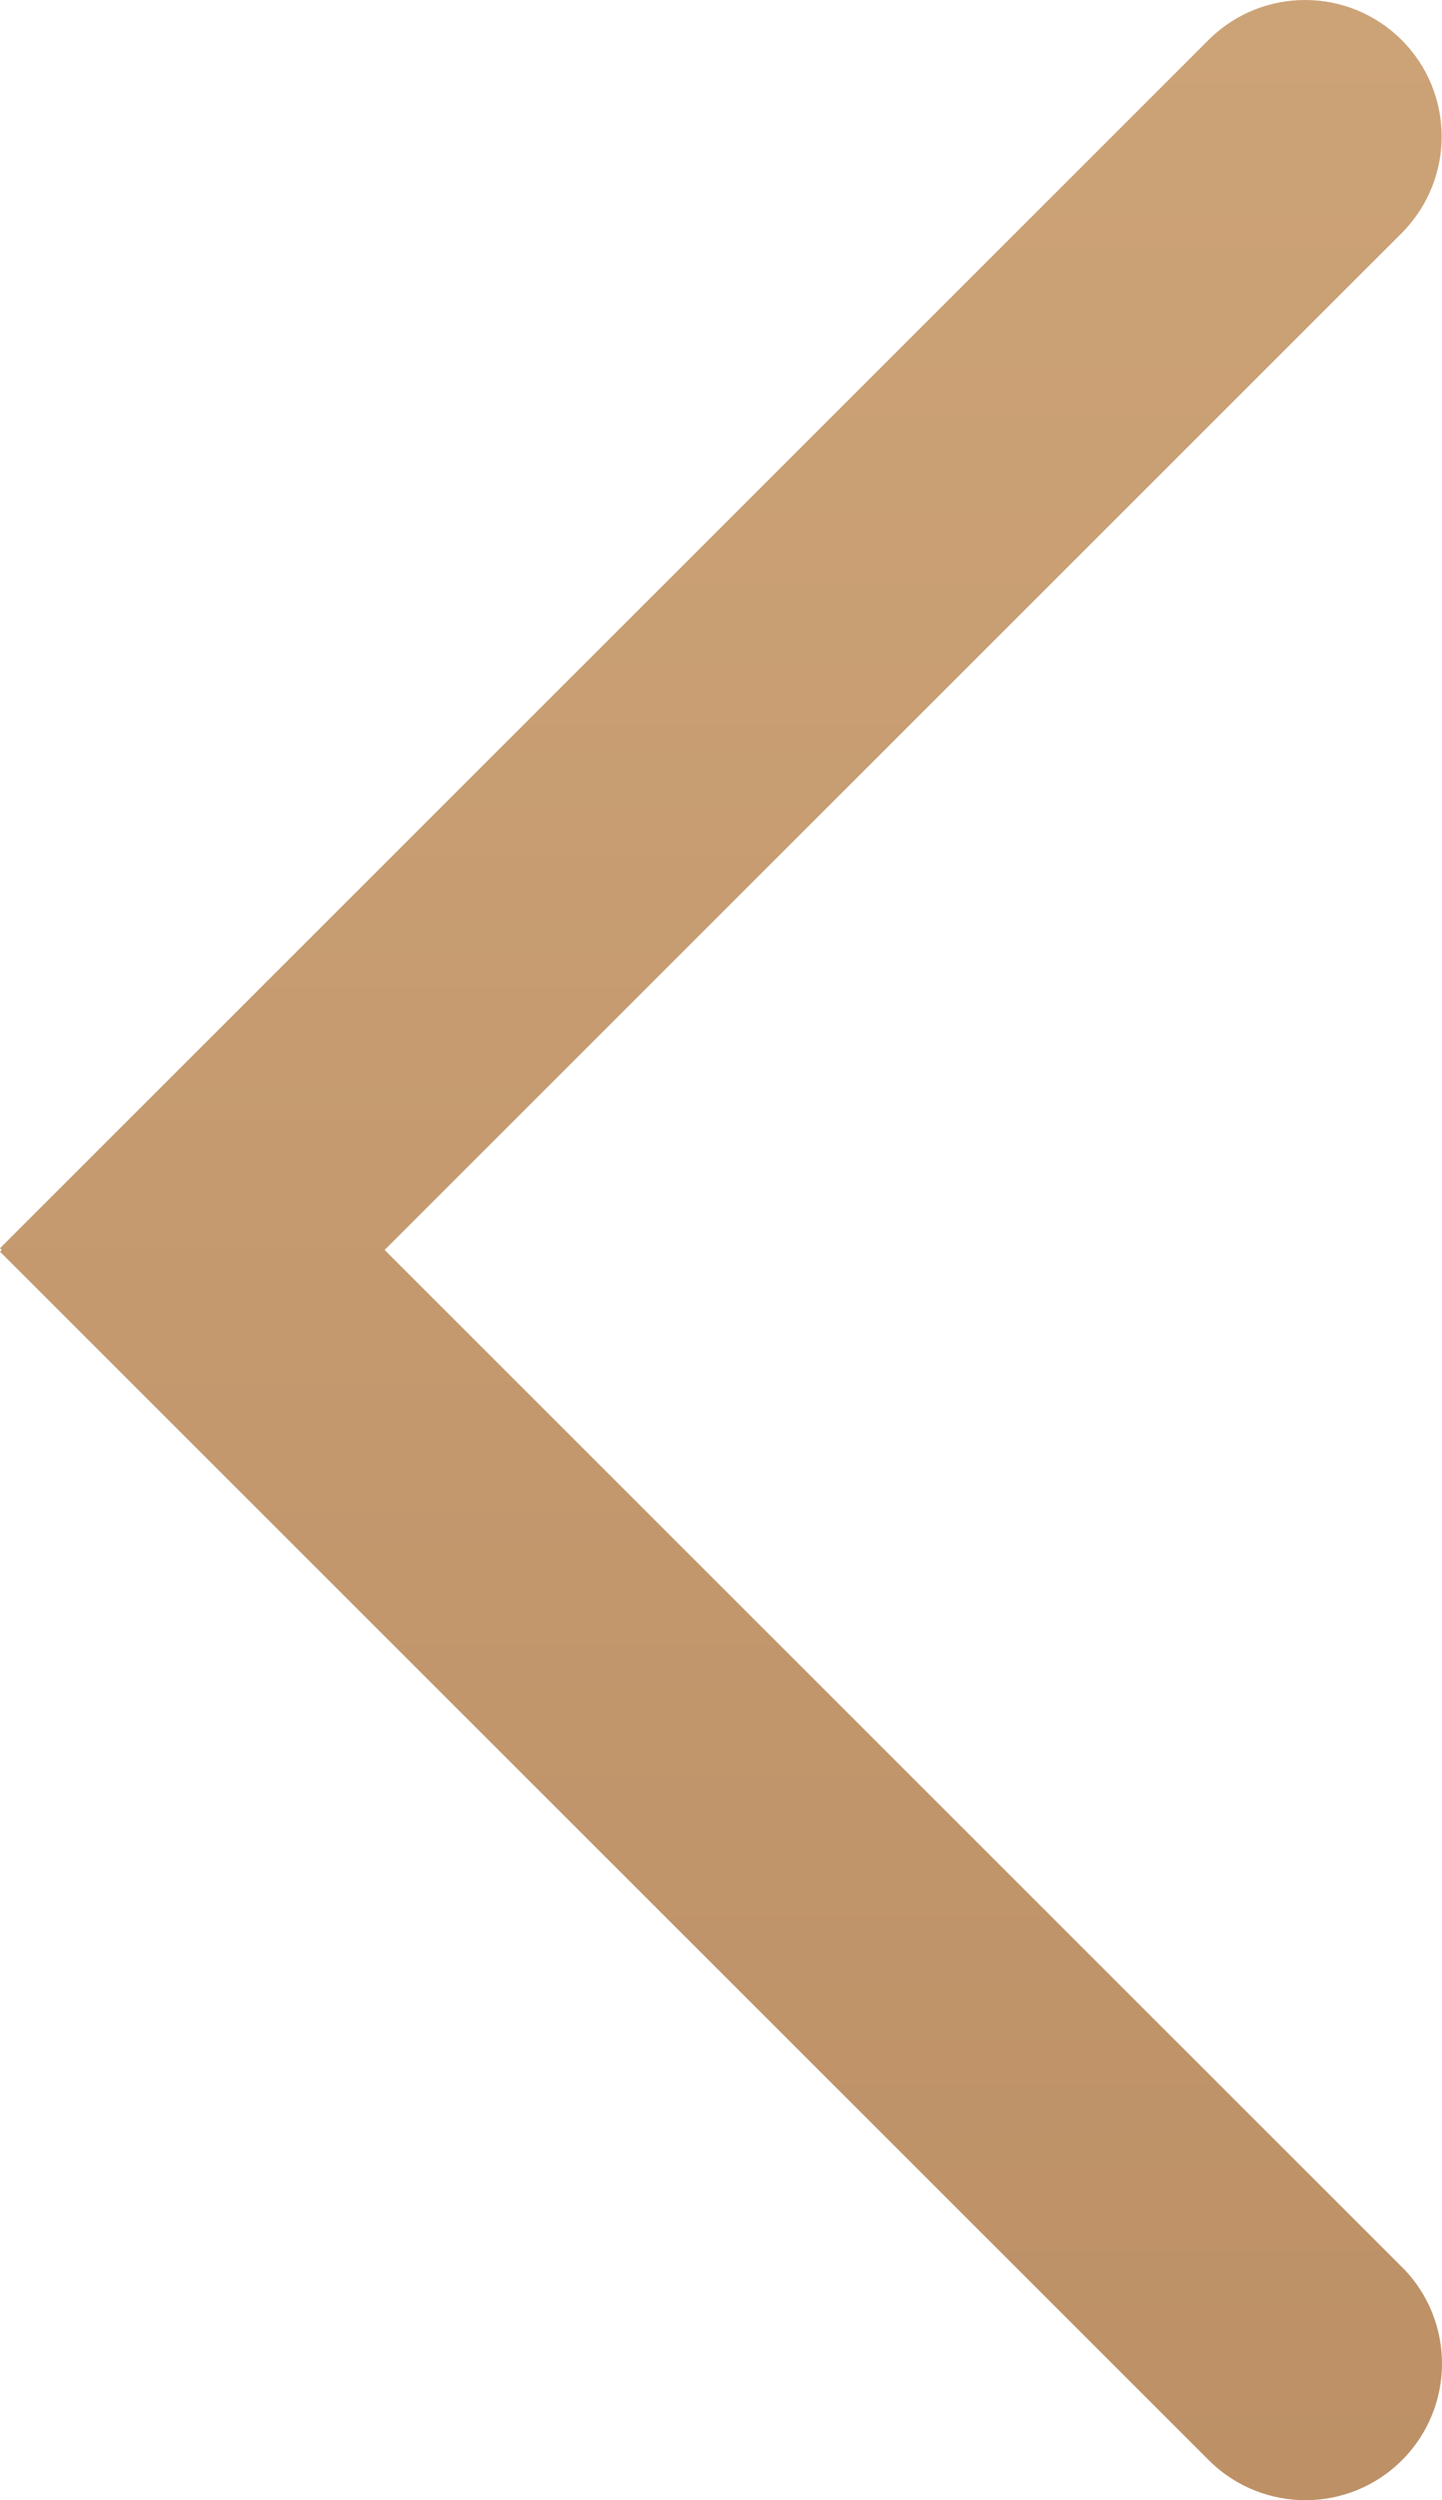 <?xml version="1.0" encoding="UTF-8"?> <svg xmlns="http://www.w3.org/2000/svg" width="30" height="52" viewBox="0 0 30 52" fill="none"><path d="M1.90735e-06 25.961L25.164 0.81L25.175 0.799L25.175 0.799C26.288 -0.277 28.062 -0.266 29.161 0.832C30.259 1.93 30.27 3.703 29.193 4.815L29.194 4.816L8.002 25.997L29.189 47.174L29.19 47.173C30.277 48.285 30.27 50.066 29.168 51.168C28.067 52.269 26.287 52.277 25.175 51.194L25.175 51.195L0 26.033L0.036 25.997L1.90735e-06 25.961Z" fill="url(#paint0_linear_316_1565)"></path><defs><linearGradient id="paint0_linear_316_1565" x1="15" y1="0" x2="15" y2="52" gradientUnits="userSpaceOnUse"><stop stop-color="#CCA377"></stop><stop offset="1" stop-color="#BD9066"></stop></linearGradient></defs></svg> 